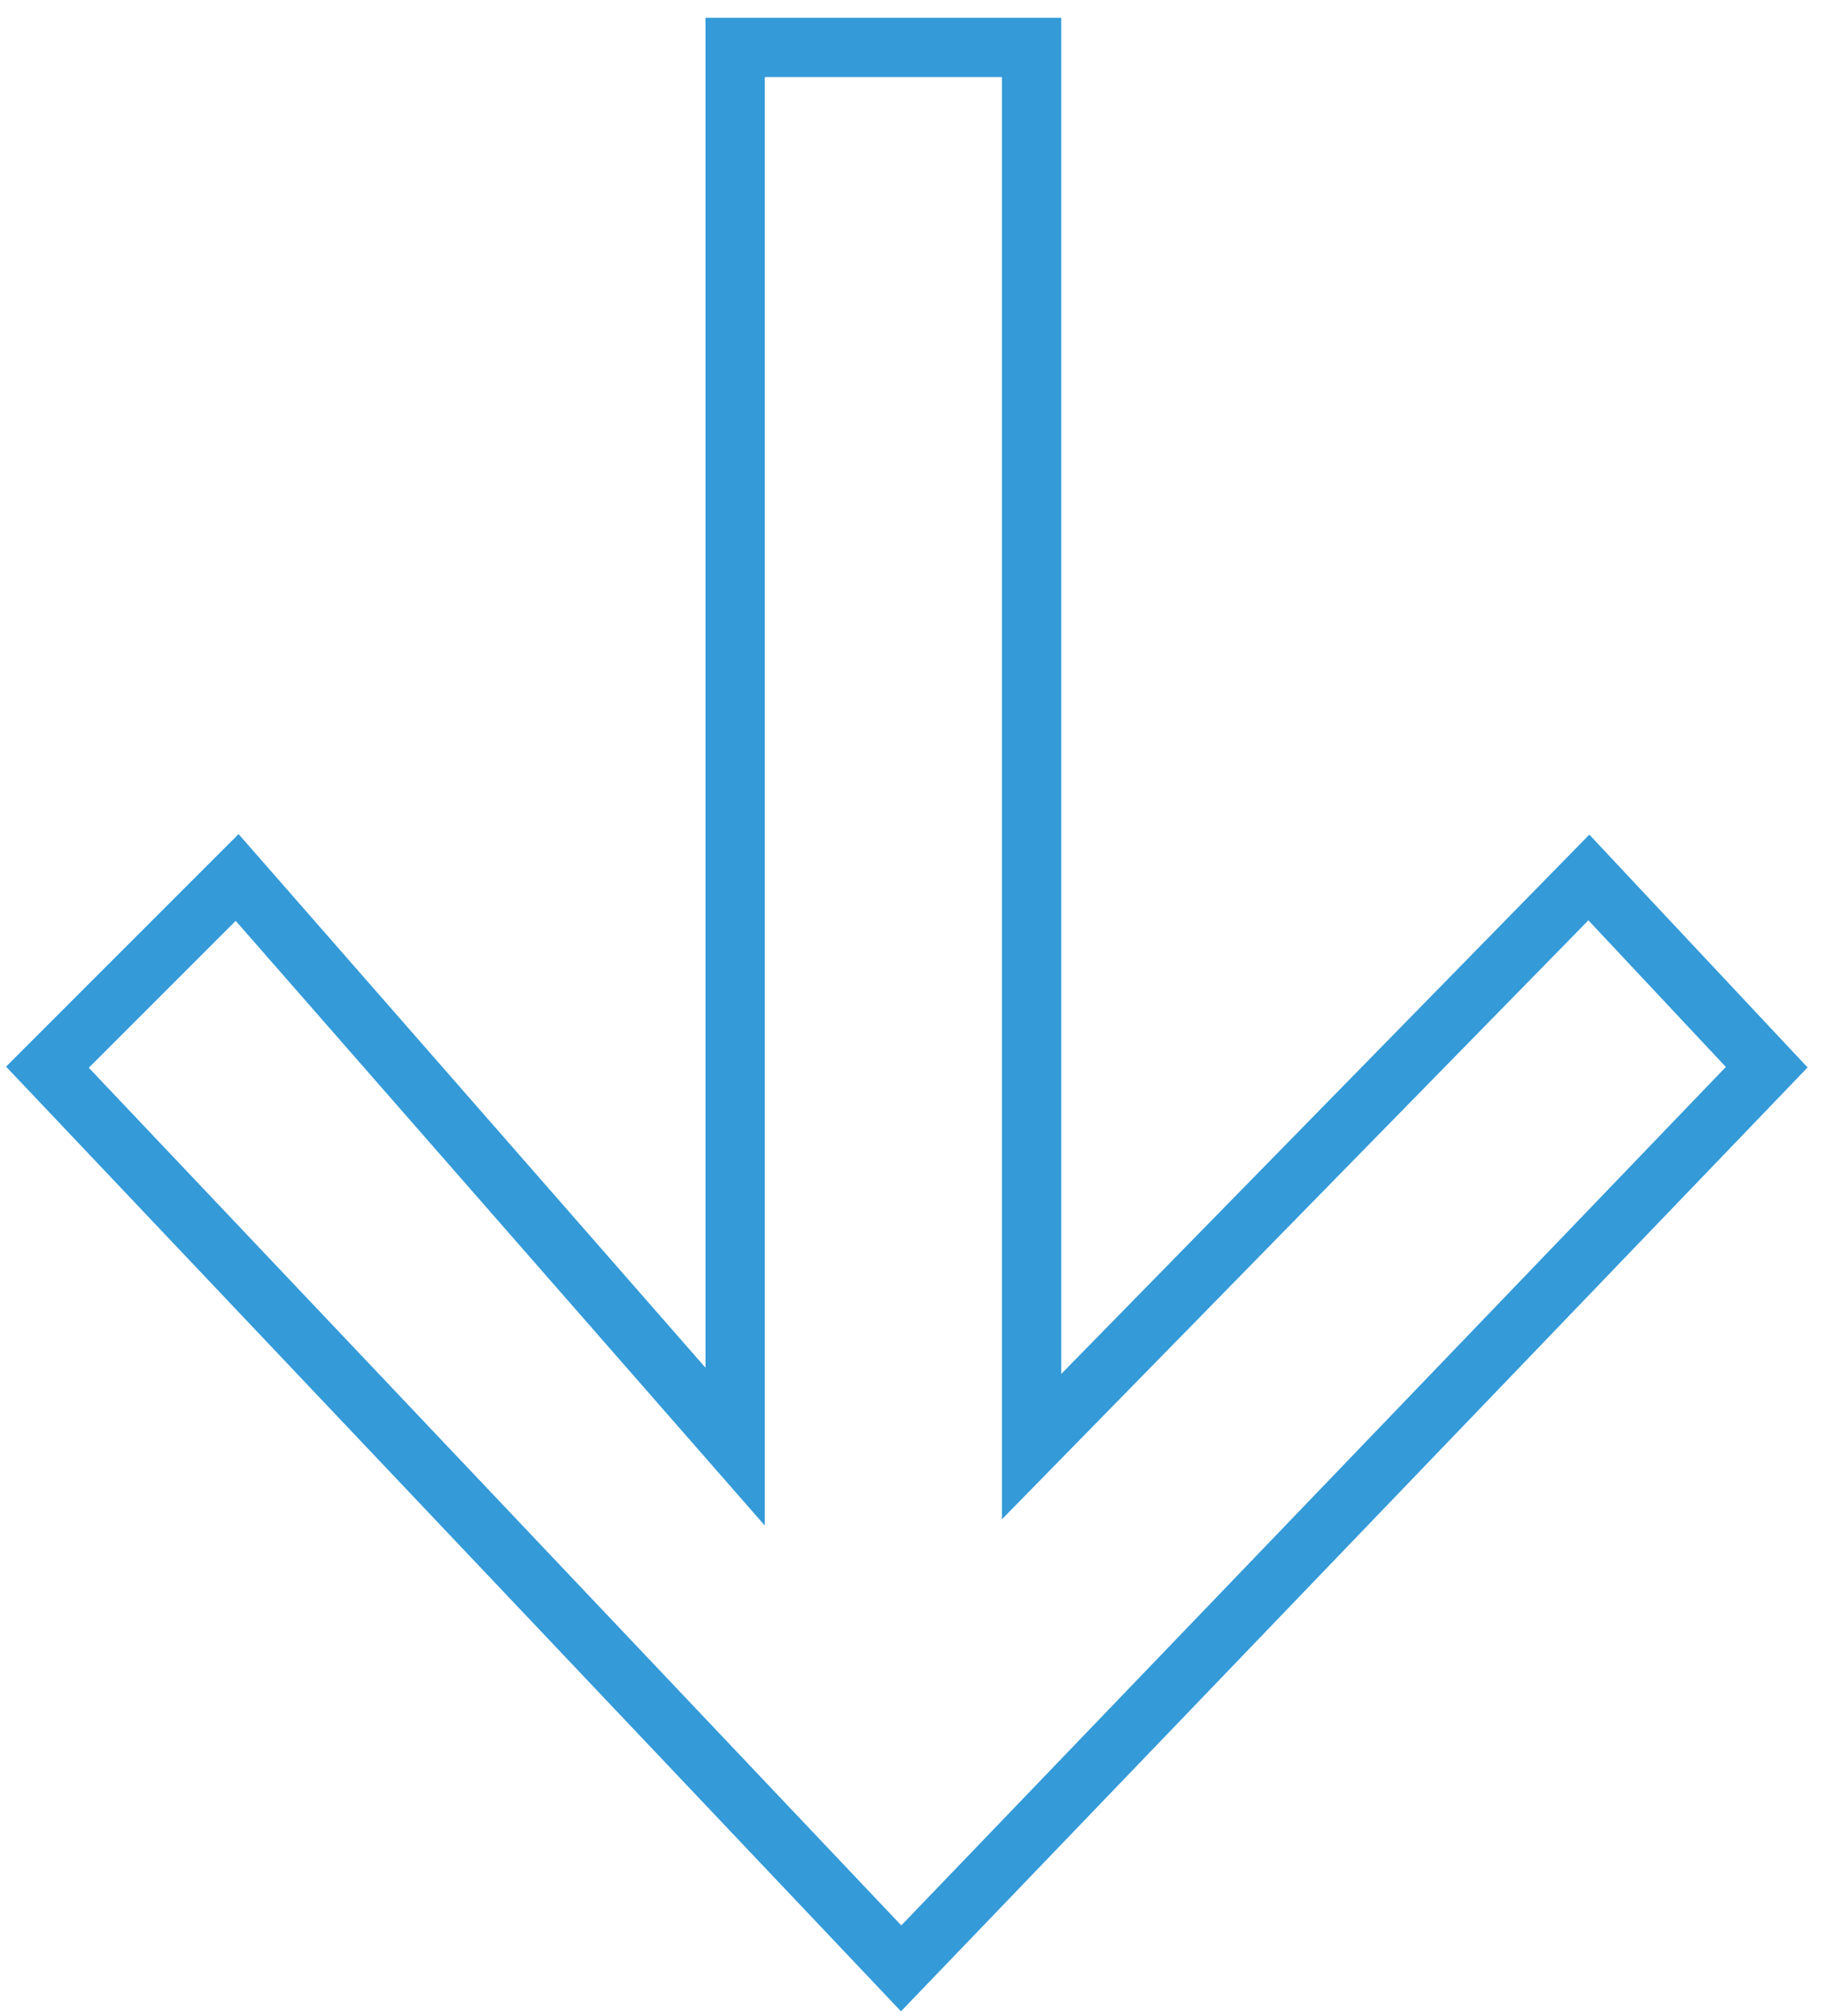 <?xml version="1.0" encoding="UTF-8"?> <svg xmlns="http://www.w3.org/2000/svg" width="77" height="85" viewBox="0 0 77 85" fill="none"> <path d="M43.5 2H31V61L10 37L2 45L38 83L74.5 45L67 37L43.5 61V2Z" stroke="#349AD8" stroke-width="2.5"></path> </svg> 